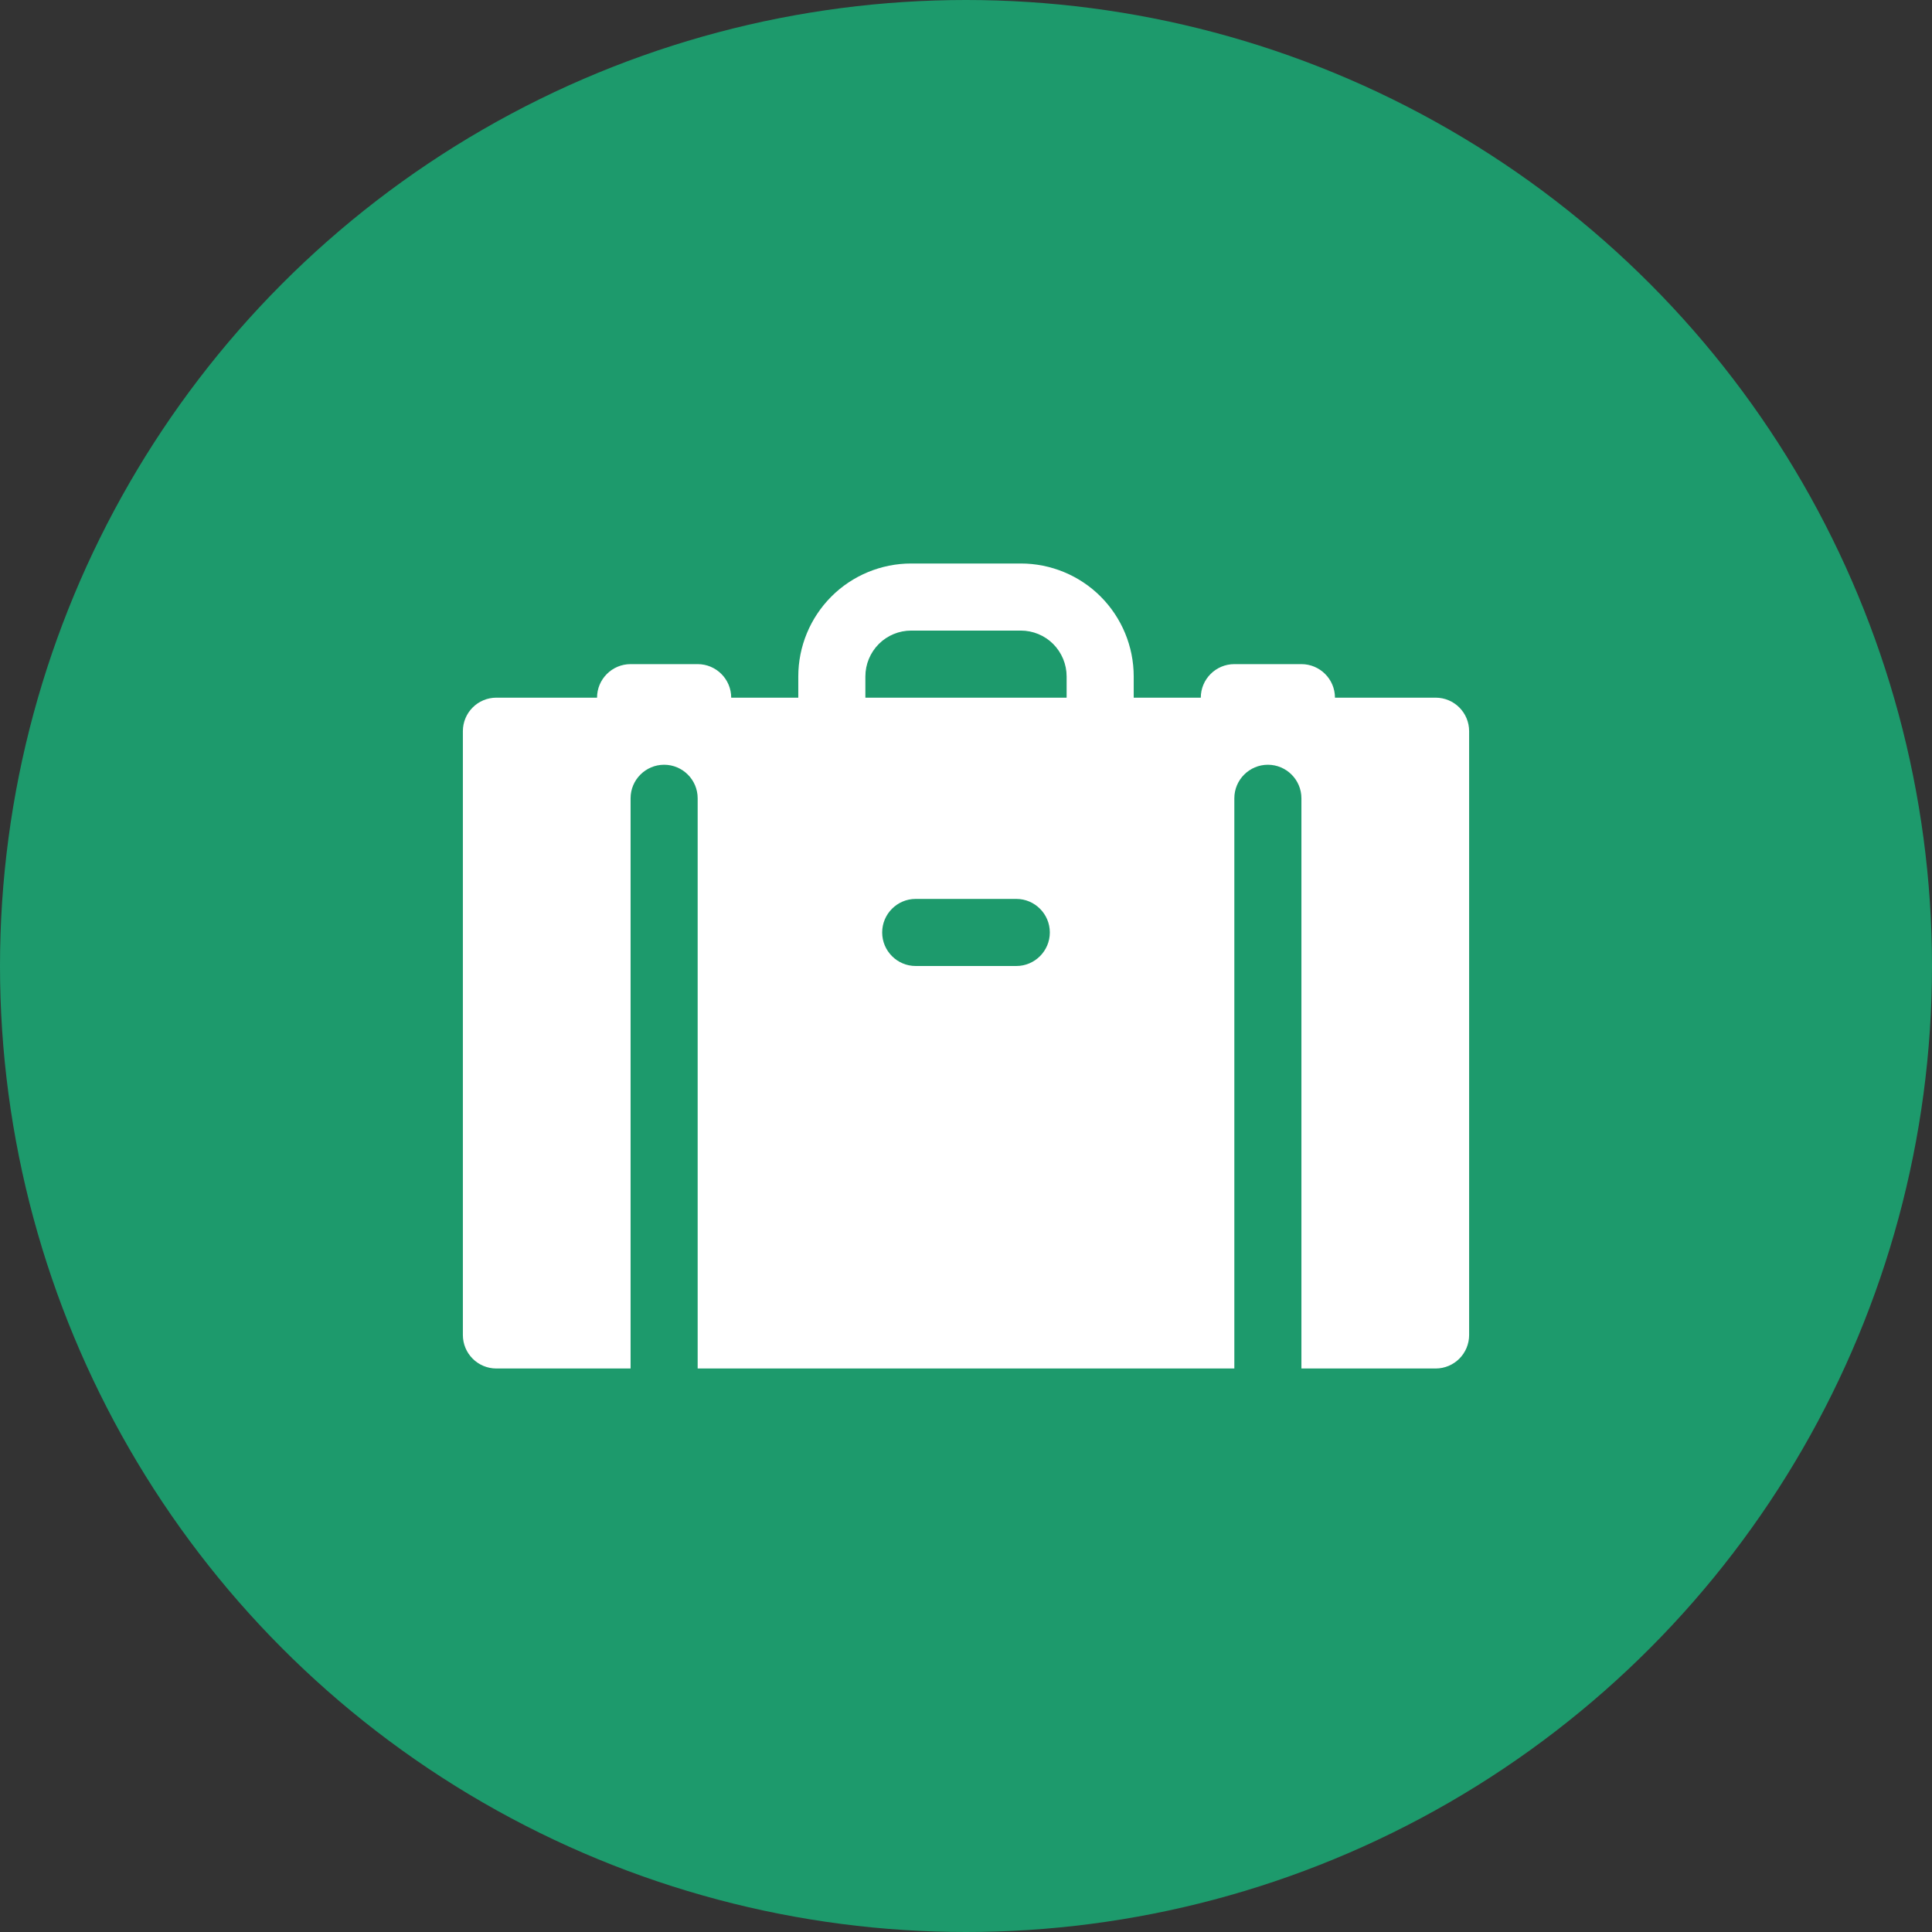 <?xml version="1.0" encoding="UTF-8"?> <svg xmlns="http://www.w3.org/2000/svg" width="36" height="36" viewBox="0 0 36 36" fill="none"><rect x="0" y="0" width="36" height="36" fill="#333333" stroke="none"/><circle cx="18" cy="18" r="18" fill="#1D9A6C"></circle><path fill-rule="evenodd" clip-rule="evenodd" d="M11.75 25.5V14.875C11.75 14.53 12.031 14.25 12.375 14.25C12.719 14.25 13 14.53 13 14.875V25.5H23V14.875C23 14.53 23.281 14.25 23.625 14.25C23.969 14.25 24.25 14.53 24.25 14.875V25.5H26.75C27.097 25.5 27.375 25.22 27.375 24.875V13.625C27.375 13.28 27.097 13 26.75 13H24.875C24.875 12.655 24.594 12.375 24.25 12.375H23C22.656 12.375 22.375 12.655 22.375 13H21.125V12.604C21.125 12.046 20.903 11.511 20.509 11.116C20.116 10.722 19.578 10.5 19.022 10.5C18.378 10.5 17.622 10.5 16.978 10.5C16.422 10.5 15.884 10.722 15.491 11.116C15.097 11.511 14.875 12.046 14.875 12.604V13H13.625C13.625 12.655 13.344 12.375 13 12.375H11.75C11.406 12.375 11.125 12.655 11.125 13H9.25C8.903 13 8.625 13.28 8.625 13.625V24.875C8.625 25.22 8.903 25.5 9.25 25.5H11.75ZM17.062 18H18.938C19.281 18 19.562 17.72 19.562 17.375C19.562 17.03 19.281 16.75 18.938 16.75H17.062C16.719 16.75 16.438 17.03 16.438 17.375C16.438 17.72 16.719 18 17.062 18ZM19.875 12.604V13H16.125V12.604C16.125 12.377 16.216 12.16 16.375 12C16.534 11.84 16.753 11.75 16.978 11.75H19.022C19.247 11.75 19.466 11.84 19.625 12C19.784 12.16 19.875 12.377 19.875 12.604Z" fill="white"></path></svg> 